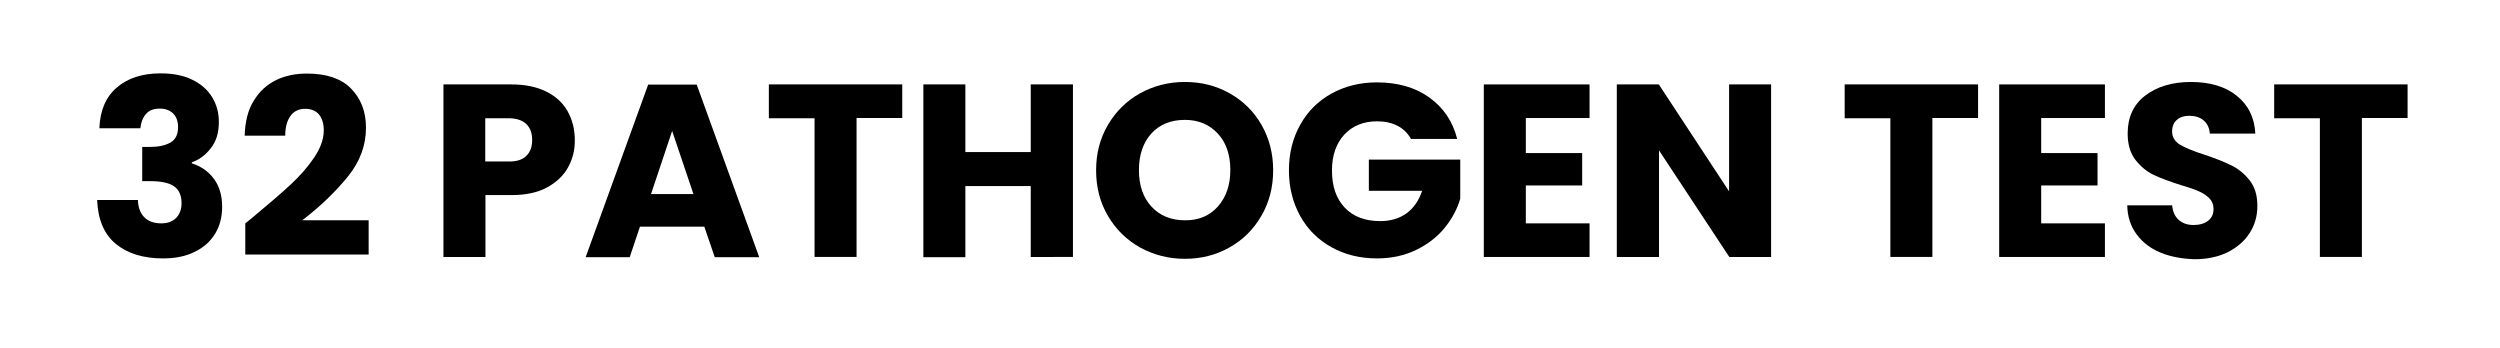 <?xml version="1.0" encoding="utf-8"?>
<!-- Generator: Adobe Illustrator 25.0.1, SVG Export Plug-In . SVG Version: 6.00 Build 0)  -->
<svg version="1.1" id="Layer_1" xmlns="http://www.w3.org/2000/svg" xmlns:xlink="http://www.w3.org/1999/xlink" x="0px" y="0px"
	 viewBox="0 0 122 17" style="enable-background:new 0 0 122 17;" xml:space="preserve">
<style type="text/css">
	.st0{fill:#4DC1BB;}
	.st1{fill:#FFFFFF;}
</style>
<g>
	<path d="M5.69,4.28c0.53-0.46,1.24-0.7,2.15-0.7c0.6,0,1.11,0.1,1.54,0.31c0.43,0.21,0.75,0.49,0.97,0.85
		c0.22,0.36,0.33,0.76,0.33,1.21c0,0.53-0.13,0.96-0.4,1.29C10.02,7.58,9.71,7.8,9.36,7.92v0.05c0.46,0.15,0.82,0.4,1.08,0.76
		c0.26,0.35,0.4,0.8,0.4,1.36c0,0.5-0.11,0.93-0.34,1.31s-0.56,0.68-1,0.89c-0.44,0.22-0.95,0.32-1.55,0.32
		c-0.96,0-1.73-0.24-2.3-0.71c-0.57-0.47-0.87-1.18-0.91-2.14h1.99c0.01,0.35,0.11,0.63,0.3,0.83s0.47,0.31,0.84,0.31
		c0.31,0,0.55-0.09,0.73-0.27c0.17-0.18,0.26-0.42,0.26-0.71c0-0.38-0.12-0.66-0.37-0.83C8.25,8.92,7.86,8.84,7.32,8.84H6.94V7.17
		h0.38c0.41,0,0.74-0.07,0.99-0.21c0.25-0.14,0.38-0.39,0.38-0.75c0-0.29-0.08-0.51-0.24-0.67S8.07,5.3,7.79,5.3
		c-0.3,0-0.53,0.09-0.68,0.28C6.96,5.76,6.88,5.98,6.85,6.26h-2C4.88,5.4,5.16,4.74,5.69,4.28z"/>
	<path d="M12.34,10.6c0.78-0.65,1.4-1.18,1.85-1.6c0.45-0.42,0.83-0.85,1.14-1.31c0.31-0.46,0.47-0.9,0.47-1.33
		c0-0.33-0.08-0.58-0.23-0.77c-0.15-0.18-0.38-0.28-0.68-0.28s-0.54,0.11-0.71,0.34s-0.26,0.55-0.26,0.97h-1.98
		c0.02-0.68,0.16-1.25,0.44-1.7c0.28-0.46,0.64-0.79,1.09-1.01c0.45-0.22,0.95-0.32,1.51-0.32c0.95,0,1.67,0.24,2.15,0.73
		c0.48,0.49,0.73,1.12,0.73,1.91c0,0.86-0.29,1.65-0.88,2.38s-1.33,1.45-2.23,2.14h3.24v1.67h-6.02V10.9
		C12.24,10.69,12.36,10.58,12.34,10.6z"/>
	<path d="M27.72,8.17c-0.22,0.4-0.57,0.73-1.03,0.98s-1.04,0.37-1.73,0.37h-1.27v3.02h-2.05V4.12h3.32c0.67,0,1.24,0.12,1.7,0.35
		c0.46,0.23,0.81,0.55,1.04,0.96c0.23,0.41,0.35,0.88,0.35,1.4C28.06,7.32,27.94,7.77,27.72,8.17z M25.68,7.61
		c0.19-0.18,0.29-0.44,0.29-0.78s-0.1-0.6-0.29-0.78c-0.19-0.18-0.48-0.28-0.88-0.28h-1.12v2.11h1.12
		C25.2,7.89,25.49,7.8,25.68,7.61z"/>
	<path d="M34.37,11.06h-3.14l-0.5,1.49h-2.15l3.05-8.42H34l3.05,8.42h-2.17L34.37,11.06z M33.84,9.47L32.8,6.39l-1.03,3.08H33.84z"
		/>
	<path d="M44.03,4.12v1.64H41.8v6.78h-2.05V5.77h-2.23V4.12H44.03z"/>
	<path d="M52.36,4.12v8.42H50.3V9.08h-3.19v3.47h-2.05V4.12h2.05v3.3h3.19v-3.3H52.36z"/>
	<path d="M55.64,12.08c-0.66-0.37-1.18-0.88-1.57-1.54c-0.39-0.66-0.58-1.4-0.58-2.23c0-0.82,0.19-1.56,0.58-2.22
		c0.39-0.66,0.91-1.17,1.57-1.54C56.3,4.19,57.02,4,57.82,4s1.52,0.18,2.18,0.55c0.66,0.37,1.18,0.88,1.56,1.54
		c0.38,0.66,0.57,1.4,0.57,2.22c0,0.82-0.19,1.57-0.58,2.23c-0.38,0.66-0.9,1.17-1.56,1.54c-0.66,0.37-1.38,0.55-2.17,0.55
		S56.3,12.44,55.64,12.08z M59.43,10.08c0.4-0.45,0.61-1.04,0.61-1.78c0-0.74-0.2-1.34-0.61-1.78s-0.94-0.67-1.61-0.67
		c-0.68,0-1.22,0.22-1.63,0.66c-0.4,0.44-0.61,1.04-0.61,1.79c0,0.74,0.2,1.34,0.61,1.78c0.4,0.44,0.95,0.67,1.63,0.67
		C58.49,10.76,59.03,10.53,59.43,10.08z"/>
	<path d="M68.86,6.79C68.7,6.5,68.49,6.29,68.2,6.14s-0.62-0.22-1-0.22c-0.66,0-1.2,0.22-1.6,0.65C65.2,7.01,65,7.59,65,8.32
		c0,0.78,0.21,1.38,0.63,1.82s1,0.65,1.73,0.65c0.5,0,0.93-0.13,1.28-0.38c0.35-0.26,0.6-0.62,0.76-1.1h-2.6V7.79h4.46V9.7
		c-0.15,0.51-0.41,0.99-0.77,1.43c-0.36,0.44-0.83,0.8-1.39,1.07s-1.19,0.41-1.9,0.41c-0.83,0-1.57-0.18-2.23-0.55
		c-0.65-0.36-1.16-0.87-1.52-1.52c-0.36-0.65-0.55-1.39-0.55-2.22s0.18-1.57,0.55-2.23c0.36-0.65,0.87-1.16,1.52-1.52
		c0.65-0.36,1.39-0.55,2.22-0.55c1.01,0,1.86,0.24,2.55,0.73c0.69,0.49,1.15,1.16,1.37,2.03H68.86z"/>
	<path d="M74.46,5.77v1.7h2.75v1.58h-2.75v1.85h3.11v1.64h-5.16V4.12h5.16v1.64H74.46z"/>
	<path d="M86.44,12.54h-2.05l-3.43-5.2v5.2H78.9V4.12h2.05l3.43,5.22V4.12h2.05V12.54z"/>
	<path d="M96.53,4.12v1.64H94.3v6.78h-2.05V5.77h-2.23V4.12H96.53z"/>
	<path d="M99.61,5.77v1.7h2.75v1.58h-2.75v1.85h3.11v1.64h-5.16V4.12h5.16v1.64H99.61z"/>
	<path d="M105.44,12.33c-0.49-0.2-0.88-0.5-1.17-0.89s-0.45-0.86-0.46-1.42H106c0.03,0.31,0.14,0.55,0.32,0.71
		c0.18,0.16,0.42,0.25,0.72,0.25c0.3,0,0.54-0.07,0.72-0.21c0.18-0.14,0.26-0.33,0.26-0.58c0-0.21-0.07-0.38-0.21-0.52
		c-0.14-0.14-0.31-0.25-0.52-0.34c-0.2-0.09-0.49-0.19-0.87-0.3c-0.54-0.17-0.99-0.34-1.33-0.5s-0.64-0.42-0.89-0.74
		c-0.25-0.33-0.37-0.76-0.37-1.28c0-0.78,0.28-1.4,0.85-1.84S106,4,106.91,4c0.93,0,1.68,0.22,2.24,0.67s0.87,1.06,0.91,1.85h-2.22
		c-0.02-0.27-0.12-0.49-0.3-0.64c-0.18-0.16-0.42-0.23-0.71-0.23c-0.25,0-0.45,0.07-0.6,0.2c-0.15,0.13-0.23,0.32-0.23,0.57
		c0,0.27,0.13,0.48,0.38,0.64c0.26,0.15,0.66,0.32,1.2,0.49c0.54,0.18,0.99,0.36,1.33,0.53c0.34,0.17,0.63,0.41,0.88,0.73
		c0.25,0.32,0.37,0.73,0.37,1.24c0,0.48-0.12,0.92-0.37,1.31c-0.24,0.39-0.6,0.7-1.06,0.94c-0.46,0.23-1.01,0.35-1.64,0.35
		C106.48,12.63,105.93,12.53,105.44,12.33z"/>
	<path d="M117.49,4.12v1.64h-2.23v6.78h-2.05V5.77h-2.23V4.12H117.49z"/>
</g>
</svg>
